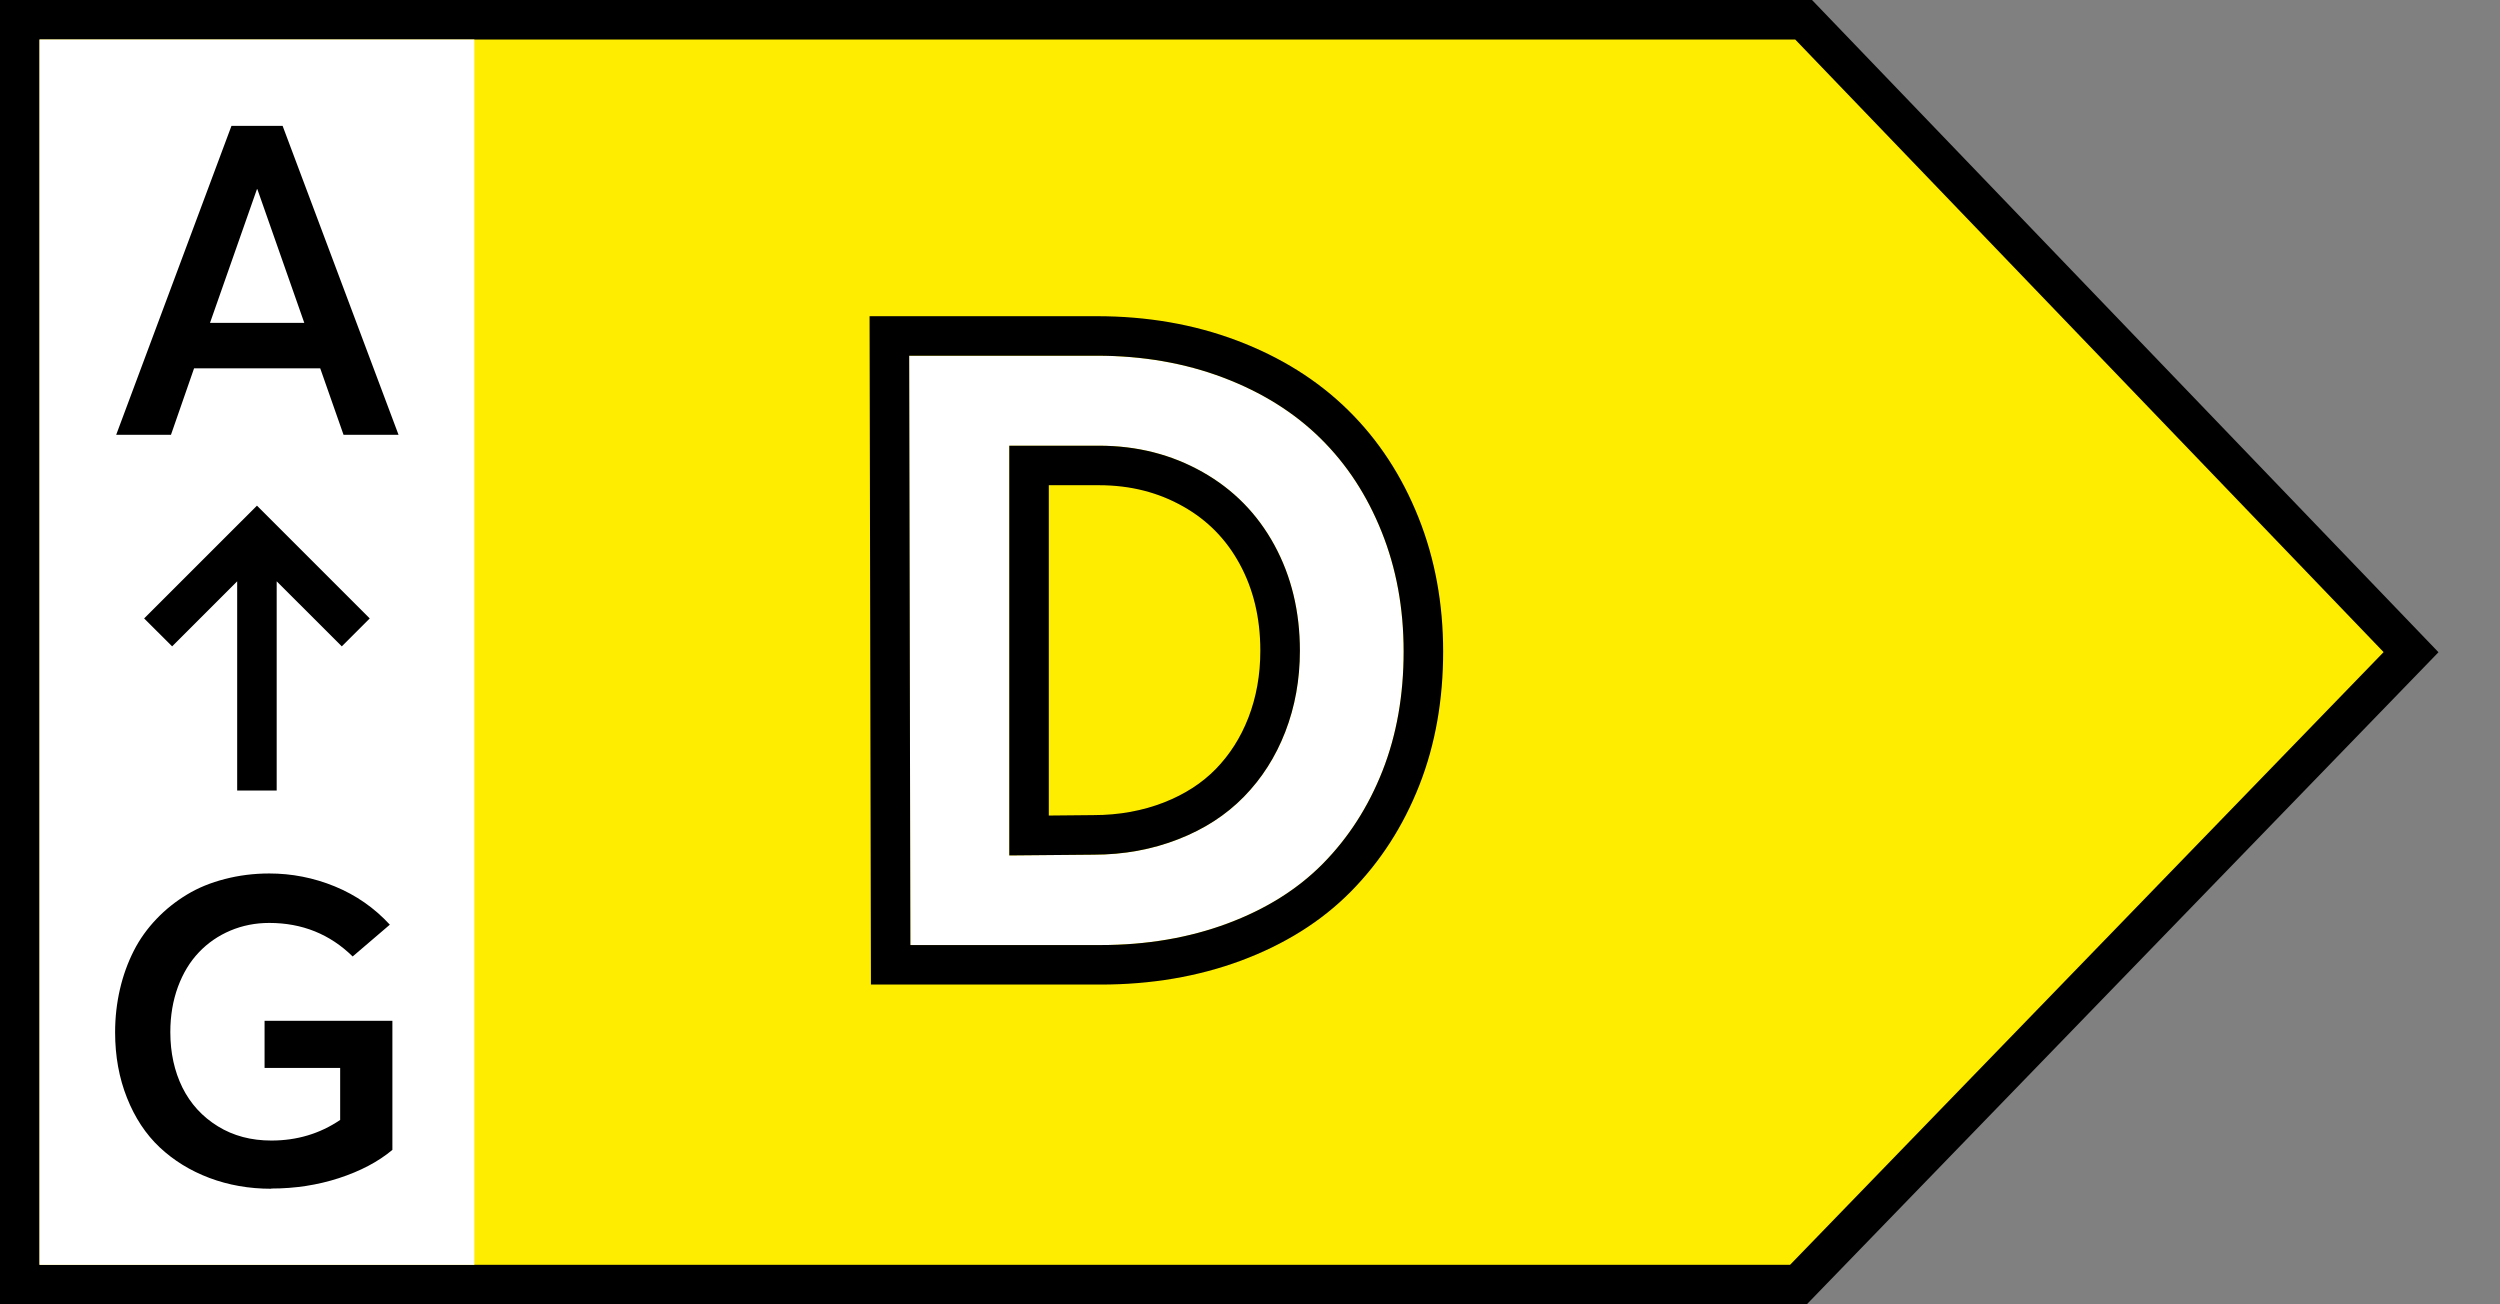 <svg width="46" height="24" viewBox="0 0 46 24" fill="none" xmlns="http://www.w3.org/2000/svg">
<rect x="0" y="0" width="46" height="24" fill="#808080" stroke="none"/>
<path d="M33.187 0.364H0.363V23.636H33.091L44.363 12L33.187 0.364Z" fill="#FFED00" stroke="black" stroke-width="0.727"/>
<rect x="0.728" y="0.727" width="8" height="22.546" fill="white"/>
<path d="M6.321 8H7.333L5.2 2.316H4.259L2.138 8H3.146L3.571 6.777H5.892L6.321 8ZM3.864 5.941L4.728 3.48H4.735L5.599 5.941H3.864Z" fill="black"/>
<path d="M4.993 21.869C5.427 21.869 5.841 21.806 6.235 21.678C6.63 21.549 6.958 21.377 7.22 21.158V18.783H4.868V19.65H6.259V20.607C5.884 20.861 5.462 20.986 4.993 20.986C4.622 20.986 4.294 20.9 4.009 20.724C3.724 20.549 3.505 20.31 3.356 20.01C3.208 19.709 3.134 19.369 3.134 18.99C3.134 18.689 3.181 18.412 3.274 18.158C3.368 17.904 3.497 17.693 3.661 17.521C3.825 17.349 4.017 17.217 4.239 17.123C4.462 17.029 4.7 16.982 4.954 16.982C5.56 16.982 6.071 17.189 6.489 17.599L7.173 17.014C6.888 16.705 6.552 16.471 6.161 16.31C5.771 16.15 5.368 16.072 4.954 16.072C4.669 16.072 4.396 16.107 4.138 16.174C3.88 16.24 3.649 16.334 3.442 16.459C3.235 16.584 3.048 16.732 2.88 16.908C2.712 17.084 2.571 17.279 2.462 17.494C2.353 17.709 2.267 17.943 2.208 18.197C2.149 18.451 2.118 18.717 2.118 18.994C2.118 19.435 2.192 19.838 2.337 20.201C2.481 20.564 2.681 20.869 2.938 21.111C3.196 21.353 3.501 21.541 3.853 21.674C4.204 21.806 4.583 21.873 4.989 21.873L4.993 21.869Z" fill="black"/>
<path fill-rule="evenodd" clip-rule="evenodd" d="M4.728 9.304L6.803 11.379L6.289 11.893L5.091 10.696V14.546H4.364V10.696L3.167 11.893L2.652 11.379L4.728 9.304Z" fill="black"/>
<path d="M16.751 17.389H20.248C21.106 17.389 21.882 17.254 22.583 16.993C23.284 16.732 23.873 16.367 24.343 15.89C24.812 15.412 25.178 14.845 25.439 14.182C25.7 13.518 25.826 12.787 25.826 11.989C25.826 11.191 25.692 10.461 25.424 9.789C25.155 9.118 24.782 8.544 24.298 8.067C23.813 7.59 23.216 7.217 22.508 6.948C21.799 6.68 21.024 6.545 20.181 6.545H16.729L16.751 17.389ZM18.57 15.74V8.201H20.219C20.927 8.201 21.561 8.365 22.128 8.686C22.694 9.006 23.134 9.454 23.448 10.028C23.761 10.602 23.917 11.251 23.917 11.974C23.917 12.504 23.828 13.004 23.649 13.466C23.47 13.928 23.216 14.323 22.888 14.659C22.56 14.995 22.157 15.256 21.68 15.442C21.203 15.629 20.681 15.726 20.122 15.726L18.57 15.74Z" fill="white"/>
<path fill-rule="evenodd" clip-rule="evenodd" d="M16.025 18.116L16 5.818H20.181C21.102 5.818 21.966 5.965 22.766 6.268C23.558 6.568 24.244 6.993 24.808 7.549C25.37 8.102 25.797 8.763 26.099 9.519C26.405 10.284 26.554 11.108 26.554 11.989C26.554 12.865 26.415 13.688 26.116 14.448C25.821 15.198 25.403 15.849 24.861 16.4C24.306 16.964 23.622 17.382 22.837 17.675C22.046 17.969 21.183 18.116 20.249 18.116H16.025ZM20.122 15.726C20.681 15.726 21.203 15.629 21.68 15.442C22.158 15.256 22.561 14.995 22.889 14.659C23.217 14.323 23.47 13.928 23.649 13.466C23.828 13.004 23.918 12.504 23.918 11.974C23.918 11.251 23.761 10.602 23.448 10.028C23.135 9.454 22.695 9.006 22.128 8.686C21.561 8.365 20.927 8.201 20.219 8.201H18.571V15.74L20.122 15.726ZM19.298 15.006L20.122 14.998C20.596 14.998 21.028 14.916 21.416 14.765C21.806 14.612 22.119 14.406 22.369 14.151C22.625 13.888 22.826 13.577 22.971 13.203C23.115 12.831 23.19 12.421 23.19 11.974C23.19 11.36 23.058 10.833 22.809 10.376C22.561 9.921 22.218 9.572 21.77 9.319C21.319 9.064 20.809 8.928 20.219 8.928H19.298V15.006ZM16.751 17.389L16.729 6.545H20.181C21.024 6.545 21.8 6.68 22.508 6.948C23.217 7.217 23.813 7.589 24.298 8.067C24.783 8.544 25.156 9.118 25.424 9.789C25.693 10.461 25.827 11.191 25.827 11.989C25.827 12.787 25.7 13.518 25.439 14.182C25.178 14.845 24.813 15.412 24.343 15.89C23.873 16.367 23.284 16.732 22.583 16.993C21.882 17.254 21.106 17.389 20.249 17.389H16.751Z" fill="black"/>
</svg>
